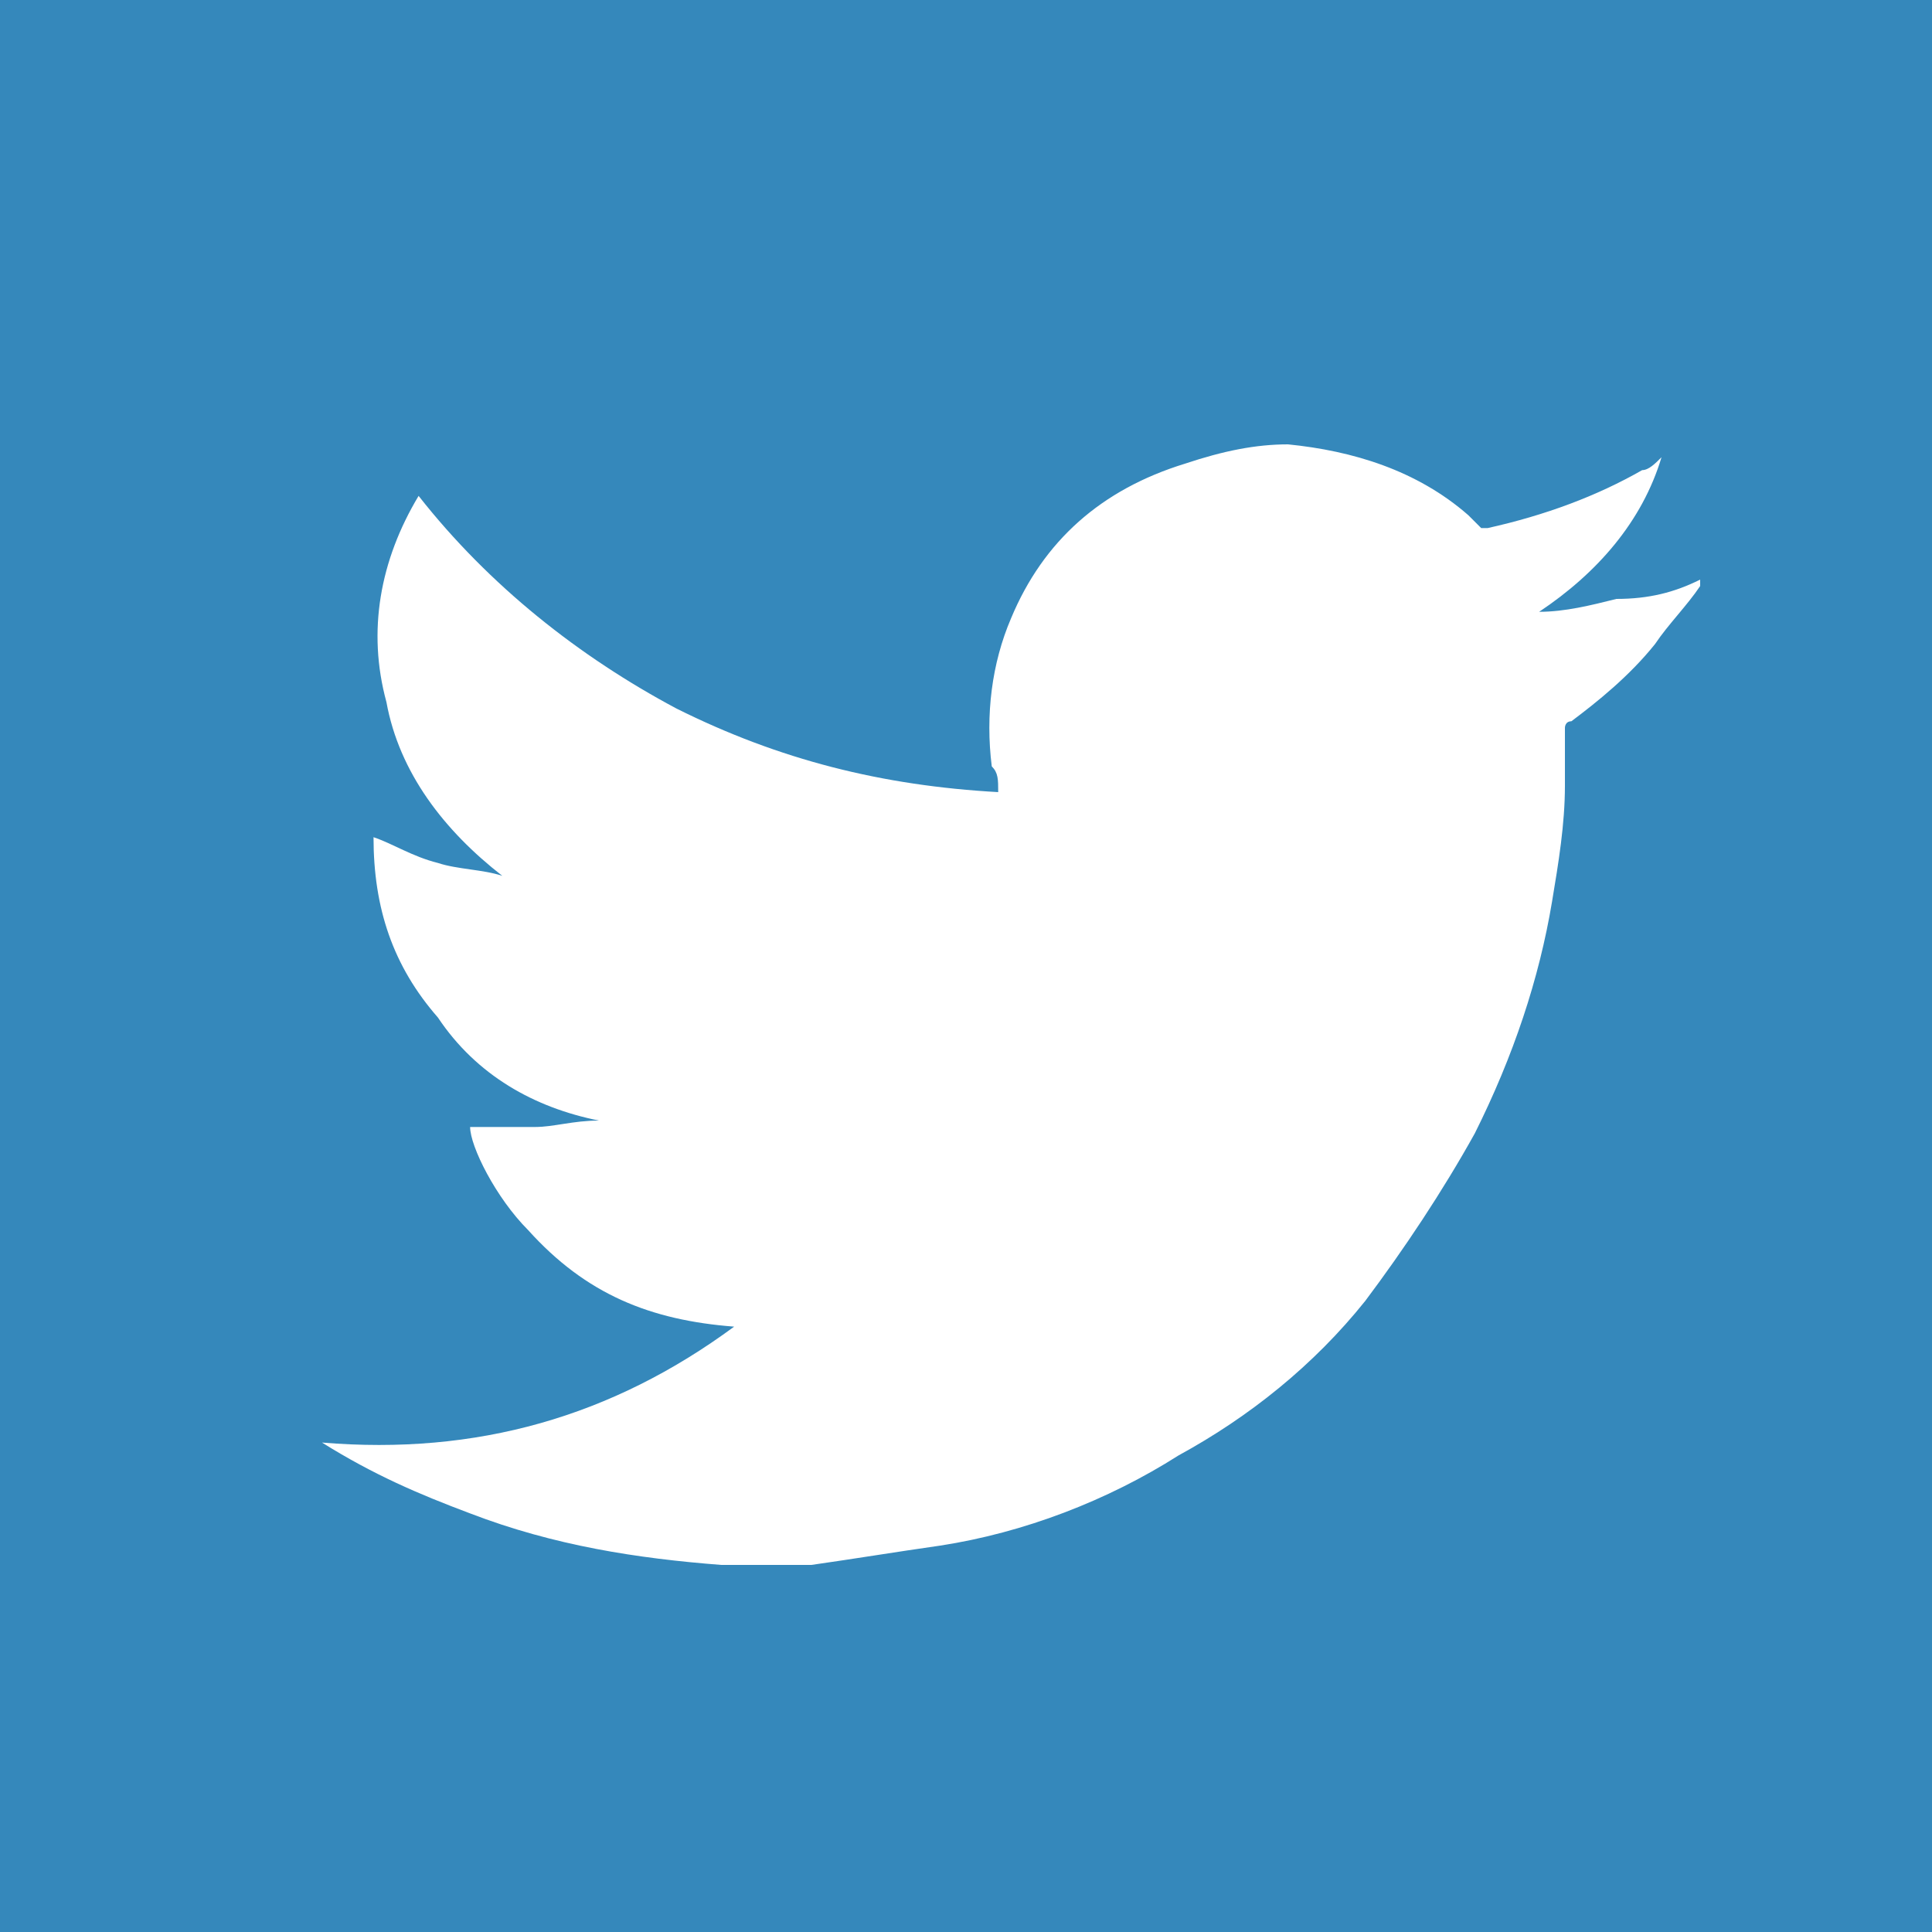 <?xml version="1.0" encoding="utf-8"?>
<!-- Generator: Adobe Illustrator 18.0.0, SVG Export Plug-In . SVG Version: 6.00 Build 0)  -->
<!DOCTYPE svg PUBLIC "-//W3C//DTD SVG 1.1//EN" "http://www.w3.org/Graphics/SVG/1.1/DTD/svg11.dtd">
<svg version="1.1" id="Livello_1" xmlns="http://www.w3.org/2000/svg" xmlns:xlink="http://www.w3.org/1999/xlink" x="0px" y="0px"
	 viewBox="0 0 30 30" enable-background="new 0 0 30 30" xml:space="preserve">
<g>
	<g>
		<rect x="0" fill="#3588BB" width="30" height="30"/>
	</g>
	<g>
		<path fill="#FFFFFF" d="M5,22.4c2.4,0.2,4.5-0.4,6.4-1.8c-1.3-0.1-2.3-0.5-3.2-1.5c-0.5-0.5-0.9-1.3-0.9-1.6c0.3,0,0.6,0,1,0
			c0.3,0,0.6-0.1,1-0.1c-1-0.2-1.9-0.7-2.5-1.6c-0.7-0.8-1-1.7-1-2.8c0.3,0.1,0.6,0.3,1,0.4c0.3,0.1,0.7,0.1,1,0.2
			C6.9,12.9,6.2,12,6,10.9C5.7,9.8,5.9,8.7,6.5,7.7c1.1,1.4,2.5,2.5,4,3.3c1.6,0.8,3.2,1.2,5,1.3c0-0.2,0-0.3-0.1-0.4
			c-0.1-0.8,0-1.6,0.3-2.3c0.5-1.2,1.4-2,2.7-2.4C19,7,19.5,6.9,20,6.9C21,7,22,7.3,22.8,8c0.1,0.1,0.1,0.1,0.2,0.2c0,0,0.1,0,0.1,0
			c0.9-0.2,1.7-0.5,2.4-0.9c0.1,0,0.2-0.1,0.3-0.2c-0.3,1-1,1.8-1.9,2.4c0.4,0,0.8-0.1,1.2-0.2C25.6,9.3,26,9.2,26.4,9
			c0,0,0,0,0,0.1c-0.2,0.3-0.5,0.6-0.7,0.9c-0.4,0.5-0.9,0.9-1.3,1.2c-0.1,0-0.1,0.1-0.1,0.1c0,0.3,0,0.6,0,0.9
			c0,0.6-0.1,1.2-0.2,1.8c-0.2,1.2-0.6,2.4-1.2,3.6c-0.5,0.9-1.1,1.8-1.7,2.6c-0.8,1-1.8,1.8-2.9,2.4c-1.1,0.7-2.4,1.2-3.7,1.4
			c-0.7,0.1-1.3,0.2-2,0.3c-0.5,0-0.9,0-1.4,0c-1.3-0.1-2.6-0.3-3.9-0.8C6.5,23.2,5.8,22.9,5,22.4C5.1,22.4,5,22.4,5,22.4z"/>
	</g>
</g>
</svg>
